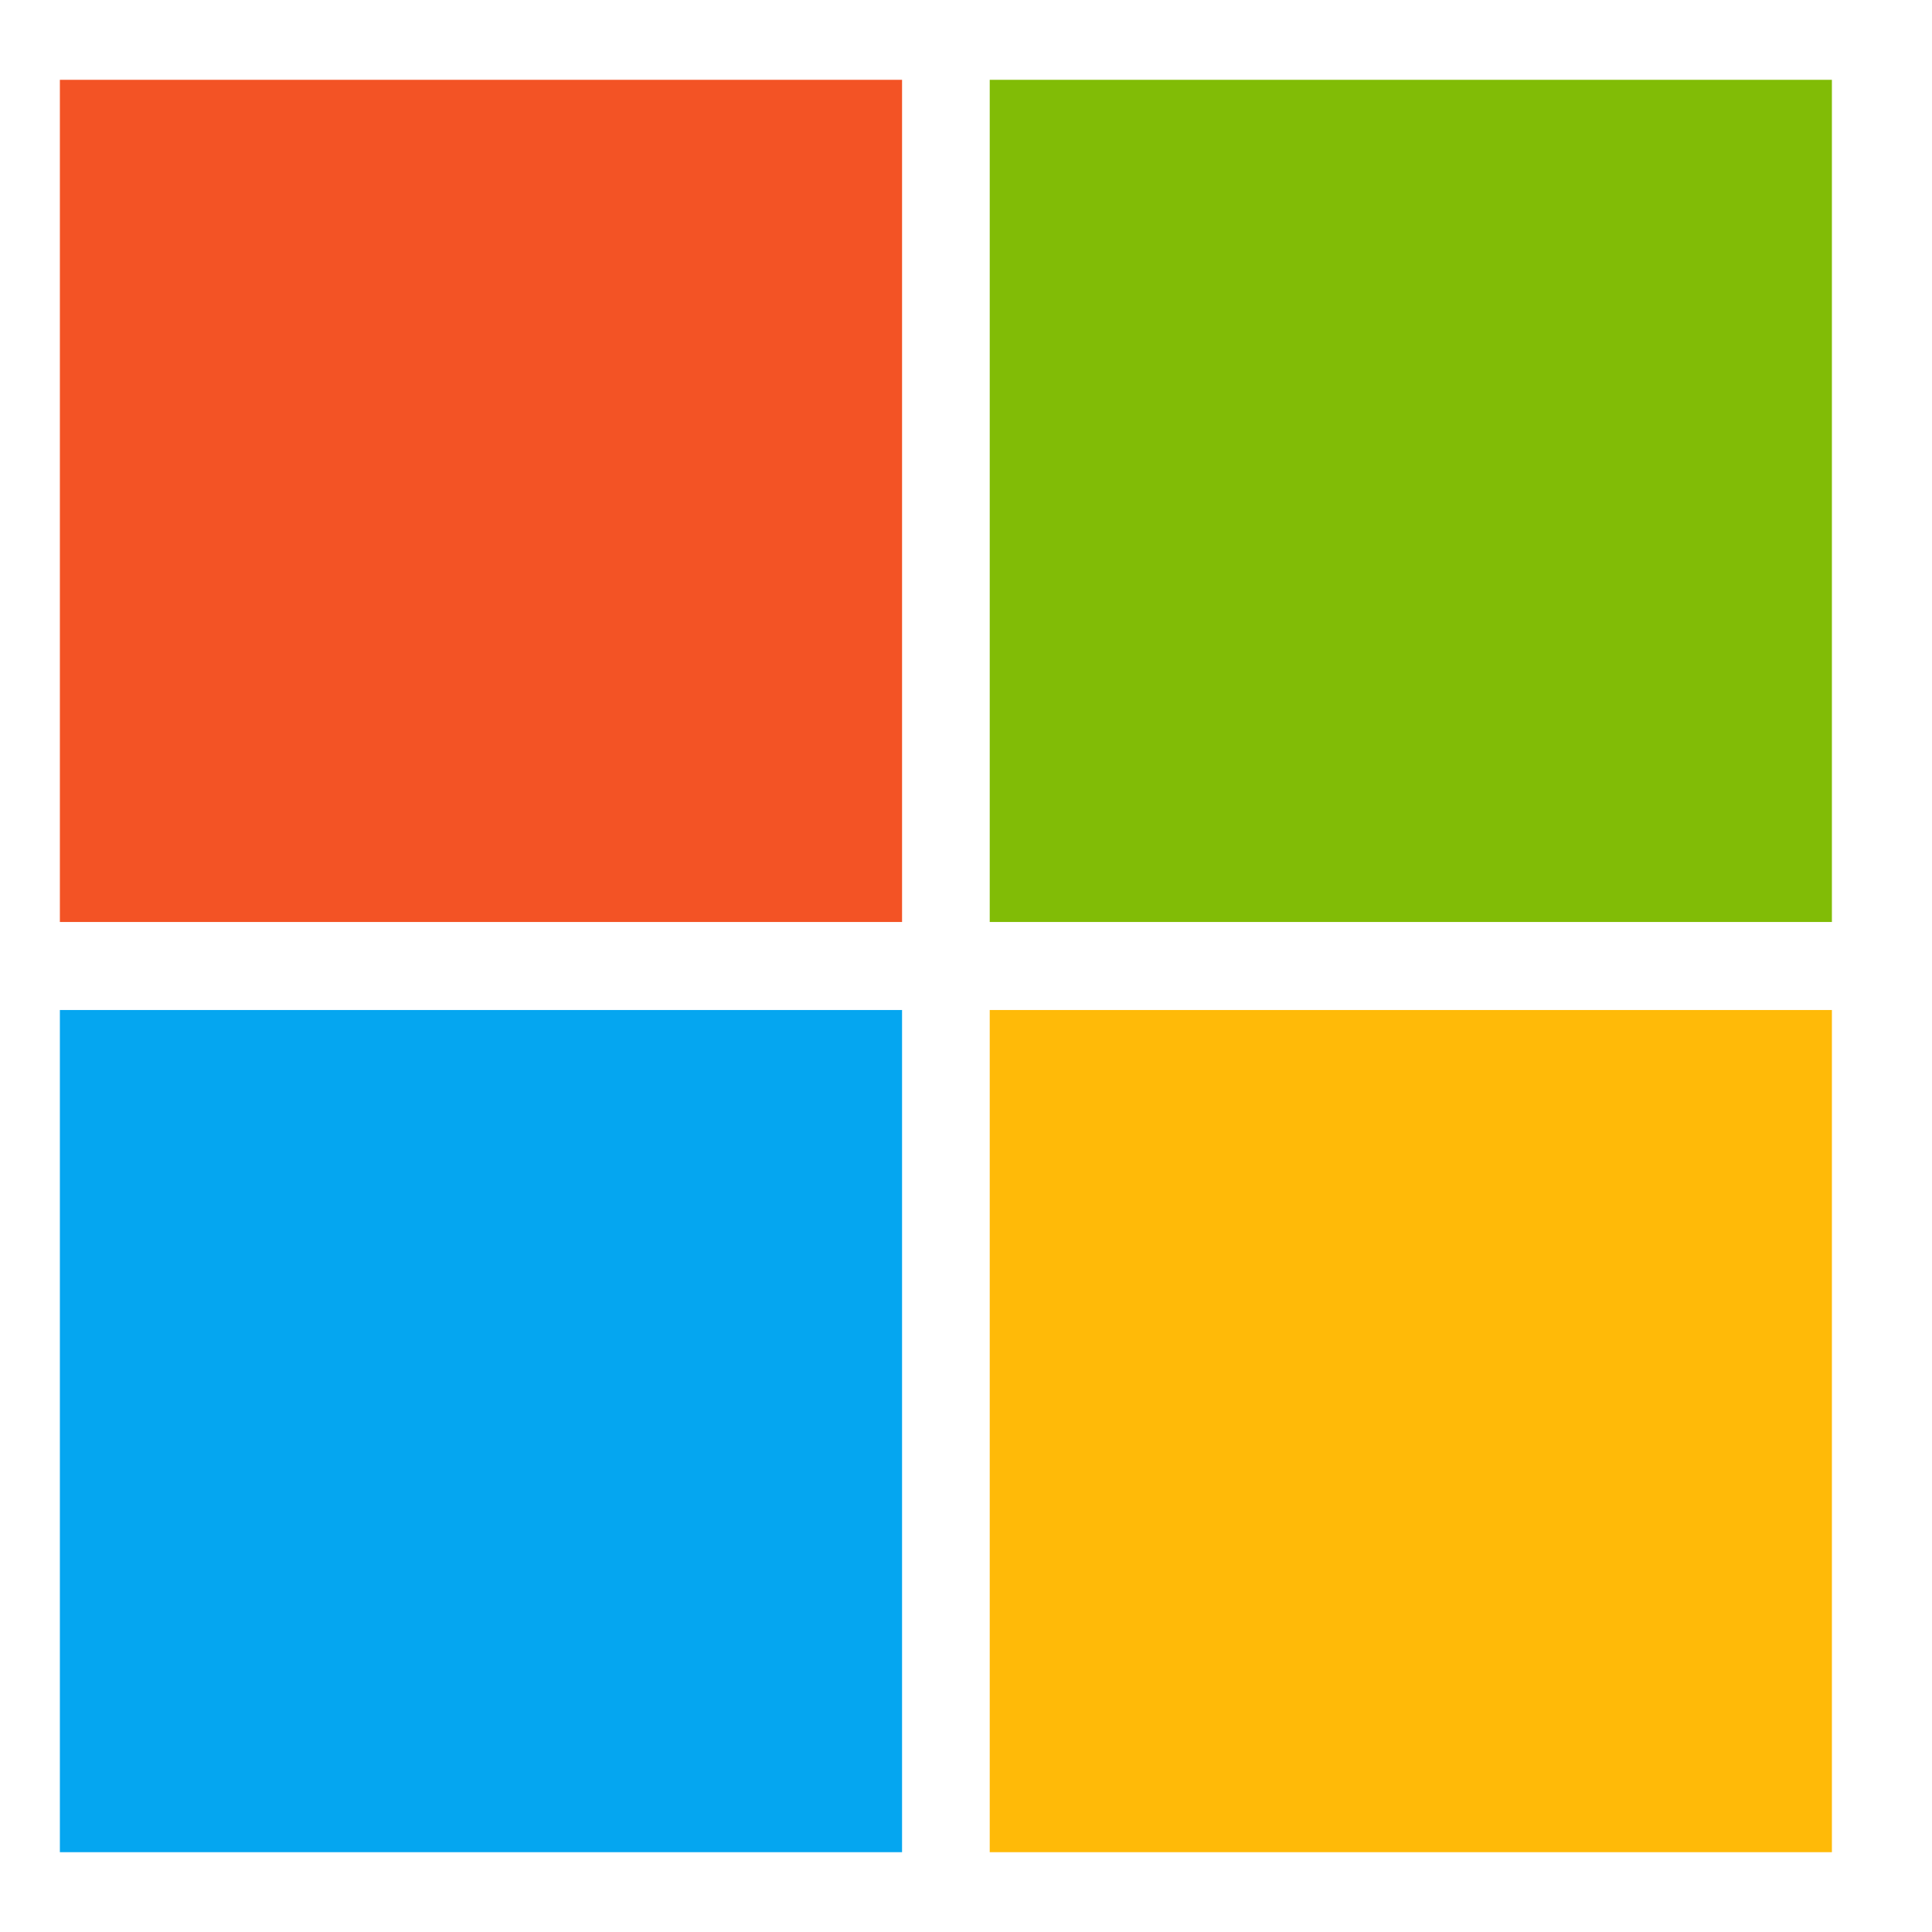 <?xml version="1.0" encoding="UTF-8"?>
<svg id="Capa_1" data-name="Capa 1" xmlns="http://www.w3.org/2000/svg" viewBox="0 0 275.24 275.24">
  <defs>
    <style>
      .cls-1 {
        fill: #81bc06;
      }

      .cls-2 {
        fill: #05a6f0;
      }

      .cls-3 {
        fill: #ffba08;
      }

      .cls-4 {
        fill: #f35325;
      }
    </style>
  </defs>
  <path class="cls-4" d="M128.51,131.35H8.53V11.37h119.98v119.98Z"/>
  <path class="cls-1" d="M260.98,131.35h-119.98V11.37h119.98v119.98Z"/>
  <path class="cls-2" d="M128.51,263.87H8.53v-119.98h119.98v119.98Z"/>
  <path class="cls-3" d="M260.98,263.87h-119.98v-119.98h119.98v119.98Z"/>
</svg>